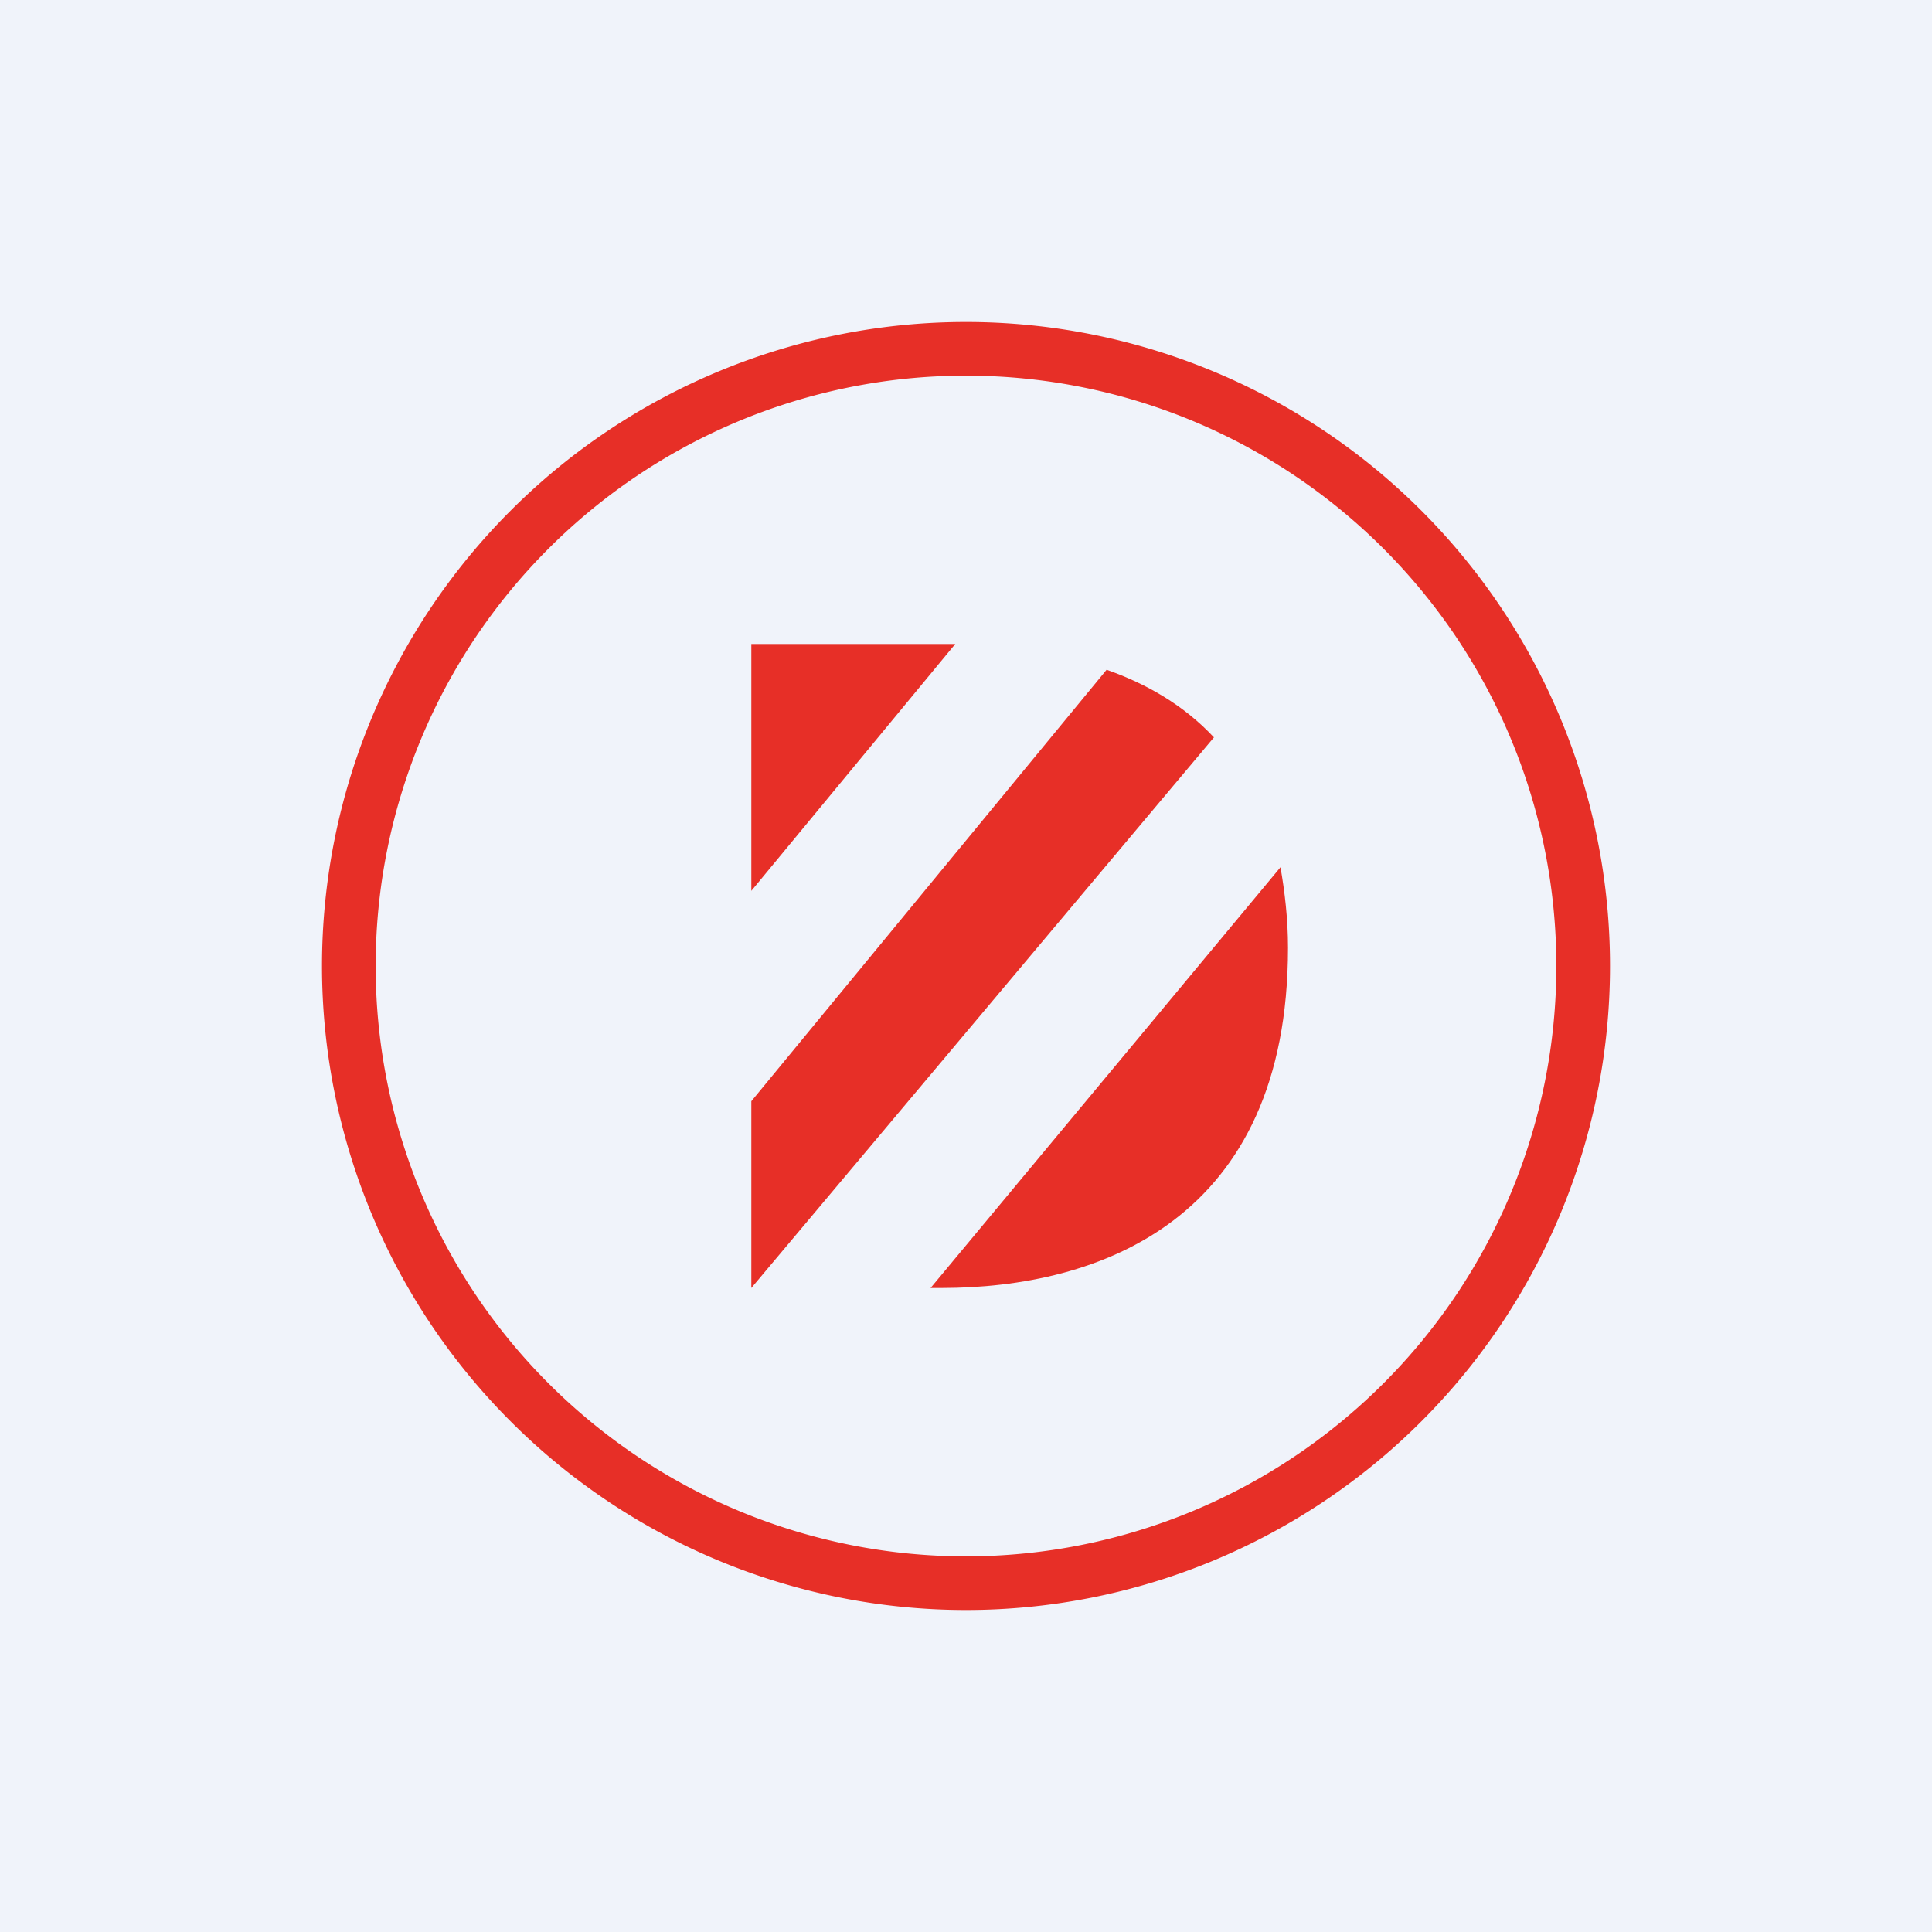 <!-- by TradingView --><svg width="18" height="18" viewBox="0 0 18 18" xmlns="http://www.w3.org/2000/svg"><path fill="#F0F3FA" d="M0 0h18v18H0z"/><path d="M8.76 6h.14L7 8.3V6h1.76ZM7 12v-1.74l3.31-4.02c.37.13.72.33 1 .63L7 12ZM8.67 12h.1c1.47 0 3.23-.63 3.23-3.17 0-.27-.03-.52-.07-.75L8.67 12Z" fill="#E72F27"/><path fill-rule="evenodd" d="M9 14.5a5.5 5.5 0 1 0 0-11 5.5 5.5 0 0 0 0 11Zm0 .5A6 6 0 1 0 9 3a6 6 0 0 0 0 12Z" fill="#E72F27"/></svg>